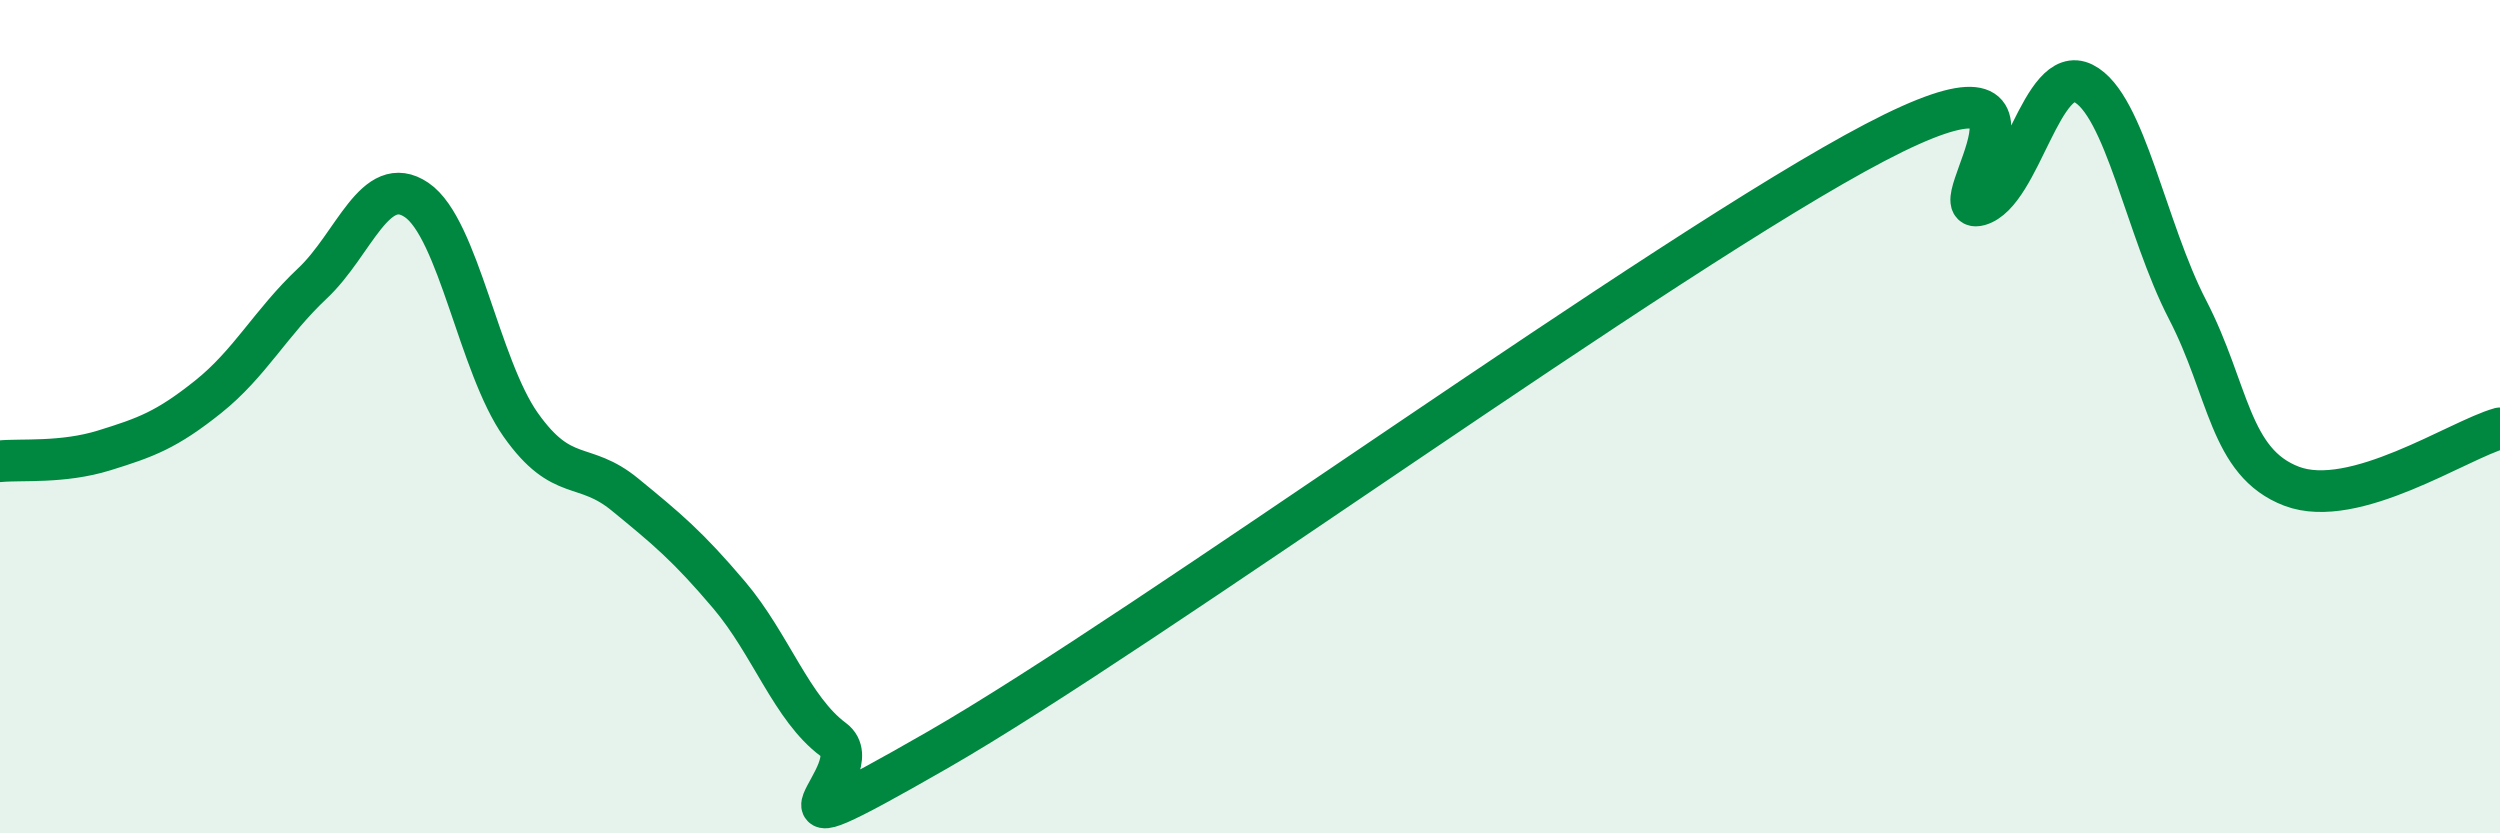 
    <svg width="60" height="20" viewBox="0 0 60 20" xmlns="http://www.w3.org/2000/svg">
      <path
        d="M 0,11.07 C 0.5,11.02 1.5,11.12 2.5,10.81 C 3.5,10.5 4,10.32 5,9.52 C 6,8.72 6.5,7.74 7.5,6.8 C 8.5,5.86 9,4.12 10,4.8 C 11,5.48 11.5,8.79 12.5,10.2 C 13.5,11.61 14,11.05 15,11.87 C 16,12.69 16.5,13.1 17.5,14.28 C 18.5,15.46 19,17.01 20,17.75 C 21,18.49 17.5,20.87 22.5,18 C 27.5,15.13 40,6.04 45,3.42 C 50,0.8 46.5,5.2 47.5,4.92 C 48.5,4.64 49,1.5 50,2 C 51,2.5 51.5,5.5 52.5,7.43 C 53.5,9.36 53.5,11.1 55,11.67 C 56.5,12.24 59,10.56 60,10.28L60 20L0 20Z"
        fill="#008740"
        opacity="0.1"
        stroke-linecap="round"
        stroke-linejoin="round"
      />
      <path
        d="M 0,11.07 C 0.5,11.02 1.5,11.12 2.5,10.81 C 3.5,10.5 4,10.32 5,9.52 C 6,8.72 6.5,7.74 7.5,6.8 C 8.5,5.86 9,4.12 10,4.8 C 11,5.48 11.5,8.79 12.5,10.2 C 13.5,11.61 14,11.05 15,11.87 C 16,12.69 16.5,13.1 17.5,14.28 C 18.5,15.46 19,17.01 20,17.75 C 21,18.49 17.5,20.87 22.5,18 C 27.5,15.13 40,6.04 45,3.42 C 50,0.8 46.5,5.2 47.5,4.92 C 48.5,4.64 49,1.5 50,2 C 51,2.5 51.5,5.5 52.5,7.43 C 53.5,9.36 53.5,11.1 55,11.67 C 56.5,12.24 59,10.56 60,10.28"
        stroke="#008740"
        stroke-width="1"
        fill="none"
        stroke-linecap="round"
        stroke-linejoin="round"
      />
    </svg>
  
